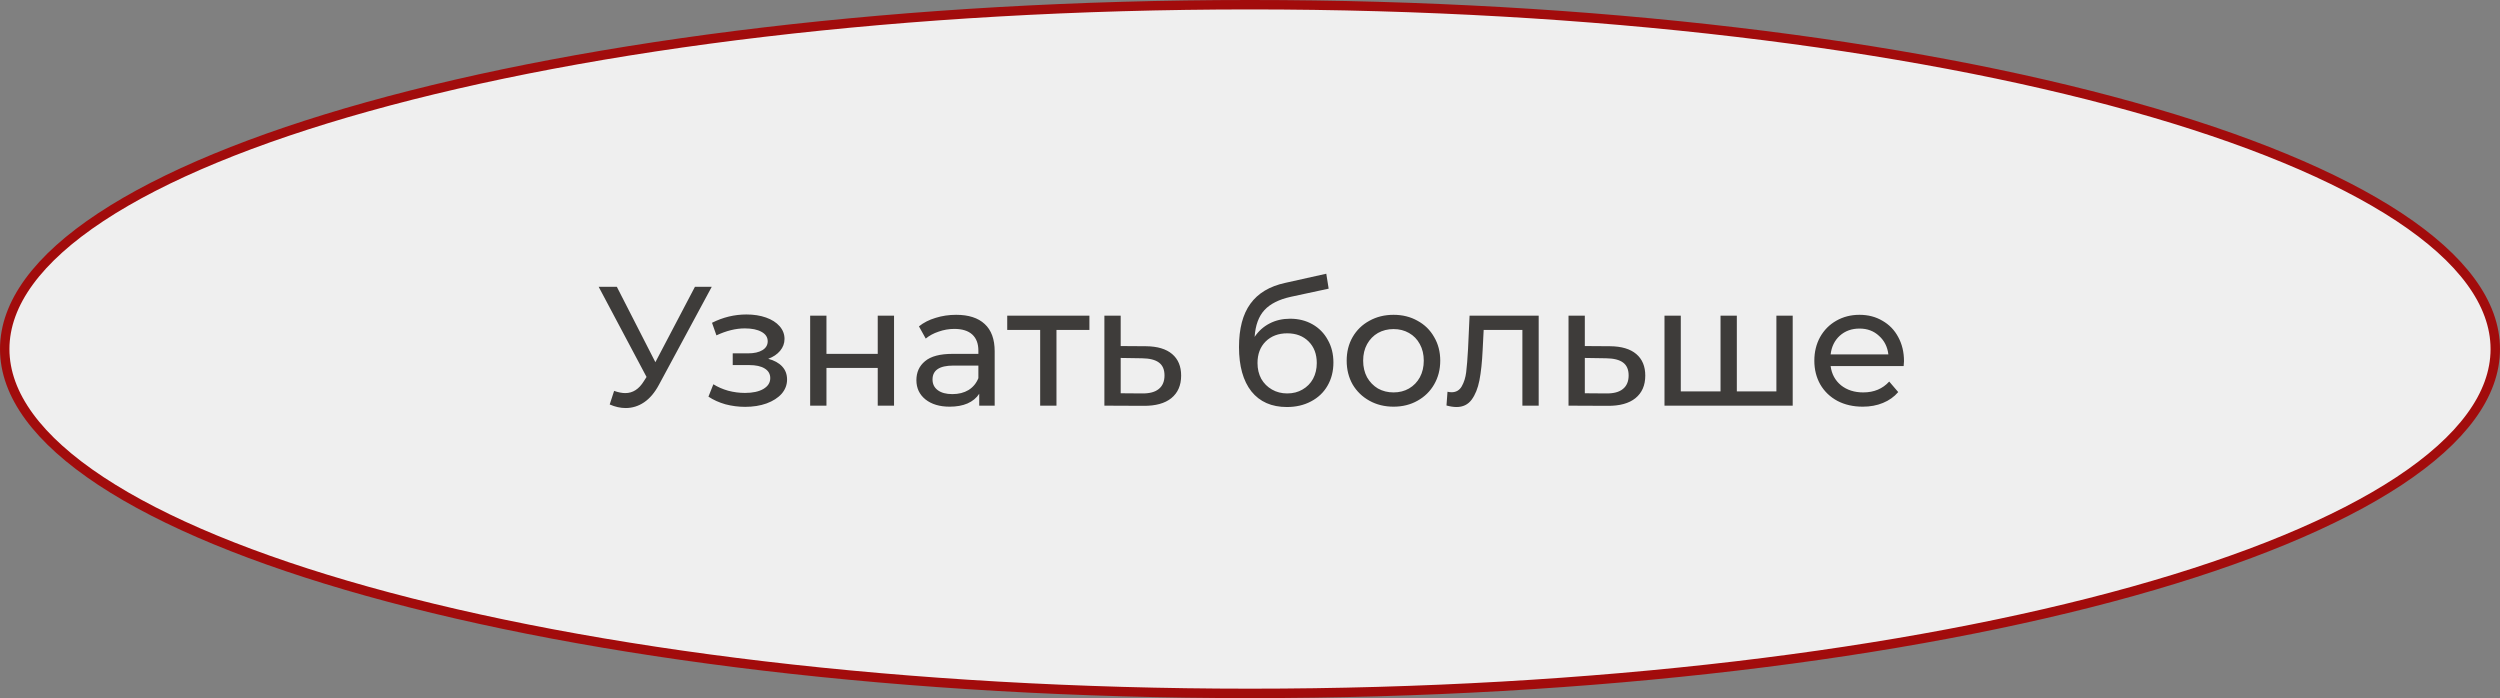 <?xml version="1.0" encoding="UTF-8"?> <svg xmlns="http://www.w3.org/2000/svg" width="265" height="74" viewBox="0 0 265 74" fill="none"><rect x="0" y="0" width="265" height="74" fill="#808080" stroke="none"/> <path d="M264.5 37C264.5 41.849 260.975 46.586 254.312 50.985C247.668 55.371 238.022 59.34 226.057 62.681C202.134 69.362 169.057 73.5 132.5 73.5C95.943 73.5 62.866 69.362 38.943 62.681C26.978 59.34 17.332 55.371 10.688 50.985C4.025 46.586 0.5 41.849 0.5 37C0.5 32.151 4.025 27.414 10.688 23.015C17.332 18.629 26.978 14.66 38.943 11.319C62.866 4.638 95.943 0.5 132.5 0.5C169.057 0.5 202.134 4.638 226.057 11.319C238.022 14.66 247.668 18.629 254.312 23.015C260.975 27.414 264.5 32.151 264.5 37Z" fill="#EFEFEF" stroke="#A20C0C"></path> <path d="M75.446 30.4L69.848 40.786C69.404 41.614 68.882 42.232 68.282 42.64C67.682 43.048 67.028 43.252 66.32 43.252C65.768 43.252 65.204 43.126 64.628 42.874L65.096 41.434C65.54 41.59 65.936 41.668 66.284 41.668C67.076 41.668 67.73 41.248 68.246 40.408L68.534 39.958L63.458 30.4H65.384L69.47 38.392L73.664 30.4H75.446ZM81.431 38.032C82.067 38.2 82.559 38.47 82.907 38.842C83.255 39.214 83.429 39.676 83.429 40.228C83.429 40.792 83.237 41.296 82.853 41.74C82.469 42.172 81.935 42.514 81.251 42.766C80.579 43.006 79.823 43.126 78.983 43.126C78.275 43.126 77.579 43.036 76.895 42.856C76.223 42.664 75.623 42.394 75.095 42.046L75.617 40.732C76.073 41.02 76.595 41.248 77.183 41.416C77.771 41.572 78.365 41.65 78.965 41.65C79.781 41.65 80.429 41.512 80.909 41.236C81.401 40.948 81.647 40.564 81.647 40.084C81.647 39.64 81.449 39.298 81.053 39.058C80.669 38.818 80.123 38.698 79.415 38.698H77.669V37.456H79.289C79.937 37.456 80.447 37.342 80.819 37.114C81.191 36.886 81.377 36.574 81.377 36.178C81.377 35.746 81.155 35.41 80.711 35.17C80.279 34.93 79.691 34.81 78.947 34.81C77.999 34.81 76.997 35.056 75.941 35.548L75.473 34.216C76.637 33.628 77.855 33.334 79.127 33.334C79.895 33.334 80.585 33.442 81.197 33.658C81.809 33.874 82.289 34.18 82.637 34.576C82.985 34.972 83.159 35.422 83.159 35.926C83.159 36.394 83.003 36.814 82.691 37.186C82.379 37.558 81.959 37.84 81.431 38.032ZM85.876 33.46H87.604V37.51H93.04V33.46H94.768V43H93.04V39.004H87.604V43H85.876V33.46ZM101.35 33.37C102.67 33.37 103.678 33.694 104.374 34.342C105.082 34.99 105.436 35.956 105.436 37.24V43H103.798V41.74C103.51 42.184 103.096 42.526 102.556 42.766C102.028 42.994 101.398 43.108 100.666 43.108C99.598 43.108 98.74 42.85 98.092 42.334C97.456 41.818 97.138 41.14 97.138 40.3C97.138 39.46 97.444 38.788 98.056 38.284C98.668 37.768 99.64 37.51 100.972 37.51H103.708V37.168C103.708 36.424 103.492 35.854 103.06 35.458C102.628 35.062 101.992 34.864 101.152 34.864C100.588 34.864 100.036 34.96 99.496 35.152C98.956 35.332 98.5 35.578 98.128 35.89L97.408 34.594C97.9 34.198 98.488 33.898 99.172 33.694C99.856 33.478 100.582 33.37 101.35 33.37ZM100.954 41.776C101.614 41.776 102.184 41.632 102.664 41.344C103.144 41.044 103.492 40.624 103.708 40.084V38.752H101.044C99.58 38.752 98.848 39.244 98.848 40.228C98.848 40.708 99.034 41.086 99.406 41.362C99.778 41.638 100.294 41.776 100.954 41.776ZM115.478 34.972H111.986V43H110.258V34.972H106.766V33.46H115.478V34.972ZM121.475 36.7C122.687 36.712 123.611 36.988 124.247 37.528C124.883 38.068 125.201 38.83 125.201 39.814C125.201 40.846 124.853 41.644 124.157 42.208C123.473 42.76 122.489 43.03 121.205 43.018L117.065 43V33.46H118.793V36.682L121.475 36.7ZM121.061 41.704C121.841 41.716 122.429 41.56 122.825 41.236C123.233 40.912 123.437 40.432 123.437 39.796C123.437 39.172 123.239 38.716 122.843 38.428C122.459 38.14 121.865 37.99 121.061 37.978L118.793 37.942V41.686L121.061 41.704ZM136.752 33.784C137.64 33.784 138.432 33.982 139.128 34.378C139.824 34.774 140.364 35.326 140.748 36.034C141.144 36.73 141.342 37.528 141.342 38.428C141.342 39.352 141.132 40.174 140.712 40.894C140.304 41.602 139.722 42.154 138.966 42.55C138.222 42.946 137.37 43.144 136.41 43.144C134.79 43.144 133.536 42.592 132.648 41.488C131.772 40.372 131.334 38.806 131.334 36.79C131.334 34.834 131.736 33.304 132.54 32.2C133.344 31.084 134.574 30.346 136.23 29.986L140.586 29.014L140.838 30.598L136.824 31.462C135.576 31.738 134.646 32.206 134.034 32.866C133.422 33.526 133.074 34.474 132.99 35.71C133.398 35.098 133.926 34.624 134.574 34.288C135.222 33.952 135.948 33.784 136.752 33.784ZM136.446 41.704C137.058 41.704 137.598 41.566 138.066 41.29C138.546 41.014 138.918 40.636 139.182 40.156C139.446 39.664 139.578 39.106 139.578 38.482C139.578 37.534 139.29 36.772 138.714 36.196C138.138 35.62 137.382 35.332 136.446 35.332C135.51 35.332 134.748 35.62 134.16 36.196C133.584 36.772 133.296 37.534 133.296 38.482C133.296 39.106 133.428 39.664 133.692 40.156C133.968 40.636 134.346 41.014 134.826 41.29C135.306 41.566 135.846 41.704 136.446 41.704ZM147.716 43.108C146.768 43.108 145.916 42.898 145.16 42.478C144.404 42.058 143.81 41.482 143.378 40.75C142.958 40.006 142.748 39.166 142.748 38.23C142.748 37.294 142.958 36.46 143.378 35.728C143.81 34.984 144.404 34.408 145.16 34C145.916 33.58 146.768 33.37 147.716 33.37C148.664 33.37 149.51 33.58 150.254 34C151.01 34.408 151.598 34.984 152.018 35.728C152.45 36.46 152.666 37.294 152.666 38.23C152.666 39.166 152.45 40.006 152.018 40.75C151.598 41.482 151.01 42.058 150.254 42.478C149.51 42.898 148.664 43.108 147.716 43.108ZM147.716 41.596C148.328 41.596 148.874 41.458 149.354 41.182C149.846 40.894 150.23 40.498 150.506 39.994C150.782 39.478 150.92 38.89 150.92 38.23C150.92 37.57 150.782 36.988 150.506 36.484C150.23 35.968 149.846 35.572 149.354 35.296C148.874 35.02 148.328 34.882 147.716 34.882C147.104 34.882 146.552 35.02 146.06 35.296C145.58 35.572 145.196 35.968 144.908 36.484C144.632 36.988 144.494 37.57 144.494 38.23C144.494 38.89 144.632 39.478 144.908 39.994C145.196 40.498 145.58 40.894 146.06 41.182C146.552 41.458 147.104 41.596 147.716 41.596ZM163.101 33.46V43H161.373V34.972H157.269L157.161 37.096C157.101 38.38 156.987 39.454 156.819 40.318C156.651 41.17 156.375 41.854 155.991 42.37C155.607 42.886 155.073 43.144 154.389 43.144C154.077 43.144 153.723 43.09 153.327 42.982L153.435 41.524C153.591 41.56 153.735 41.578 153.867 41.578C154.347 41.578 154.707 41.368 154.947 40.948C155.187 40.528 155.343 40.03 155.415 39.454C155.487 38.878 155.553 38.056 155.613 36.988L155.775 33.46H163.101ZM170.673 36.7C171.885 36.712 172.809 36.988 173.445 37.528C174.081 38.068 174.399 38.83 174.399 39.814C174.399 40.846 174.051 41.644 173.355 42.208C172.671 42.76 171.687 43.03 170.403 43.018L166.263 43V33.46H167.991V36.682L170.673 36.7ZM170.259 41.704C171.039 41.716 171.627 41.56 172.023 41.236C172.431 40.912 172.635 40.432 172.635 39.796C172.635 39.172 172.437 38.716 172.041 38.428C171.657 38.14 171.063 37.99 170.259 37.978L167.991 37.942V41.686L170.259 41.704ZM190.026 33.46V43H176.436V33.46H178.164V41.488H182.376V33.46H184.104V41.488H188.298V33.46H190.026ZM201.823 38.284C201.823 38.416 201.811 38.59 201.787 38.806H194.047C194.155 39.646 194.521 40.324 195.145 40.84C195.781 41.344 196.567 41.596 197.503 41.596C198.643 41.596 199.561 41.212 200.257 40.444L201.211 41.56C200.779 42.064 200.239 42.448 199.591 42.712C198.955 42.976 198.241 43.108 197.449 43.108C196.441 43.108 195.547 42.904 194.767 42.496C193.987 42.076 193.381 41.494 192.949 40.75C192.529 40.006 192.319 39.166 192.319 38.23C192.319 37.306 192.523 36.472 192.931 35.728C193.351 34.984 193.921 34.408 194.641 34C195.373 33.58 196.195 33.37 197.107 33.37C198.019 33.37 198.829 33.58 199.537 34C200.257 34.408 200.815 34.984 201.211 35.728C201.619 36.472 201.823 37.324 201.823 38.284ZM197.107 34.828C196.279 34.828 195.583 35.08 195.019 35.584C194.467 36.088 194.143 36.748 194.047 37.564H200.167C200.071 36.76 199.741 36.106 199.177 35.602C198.625 35.086 197.935 34.828 197.107 34.828Z" fill="#3E3C3A"></path> </svg> 